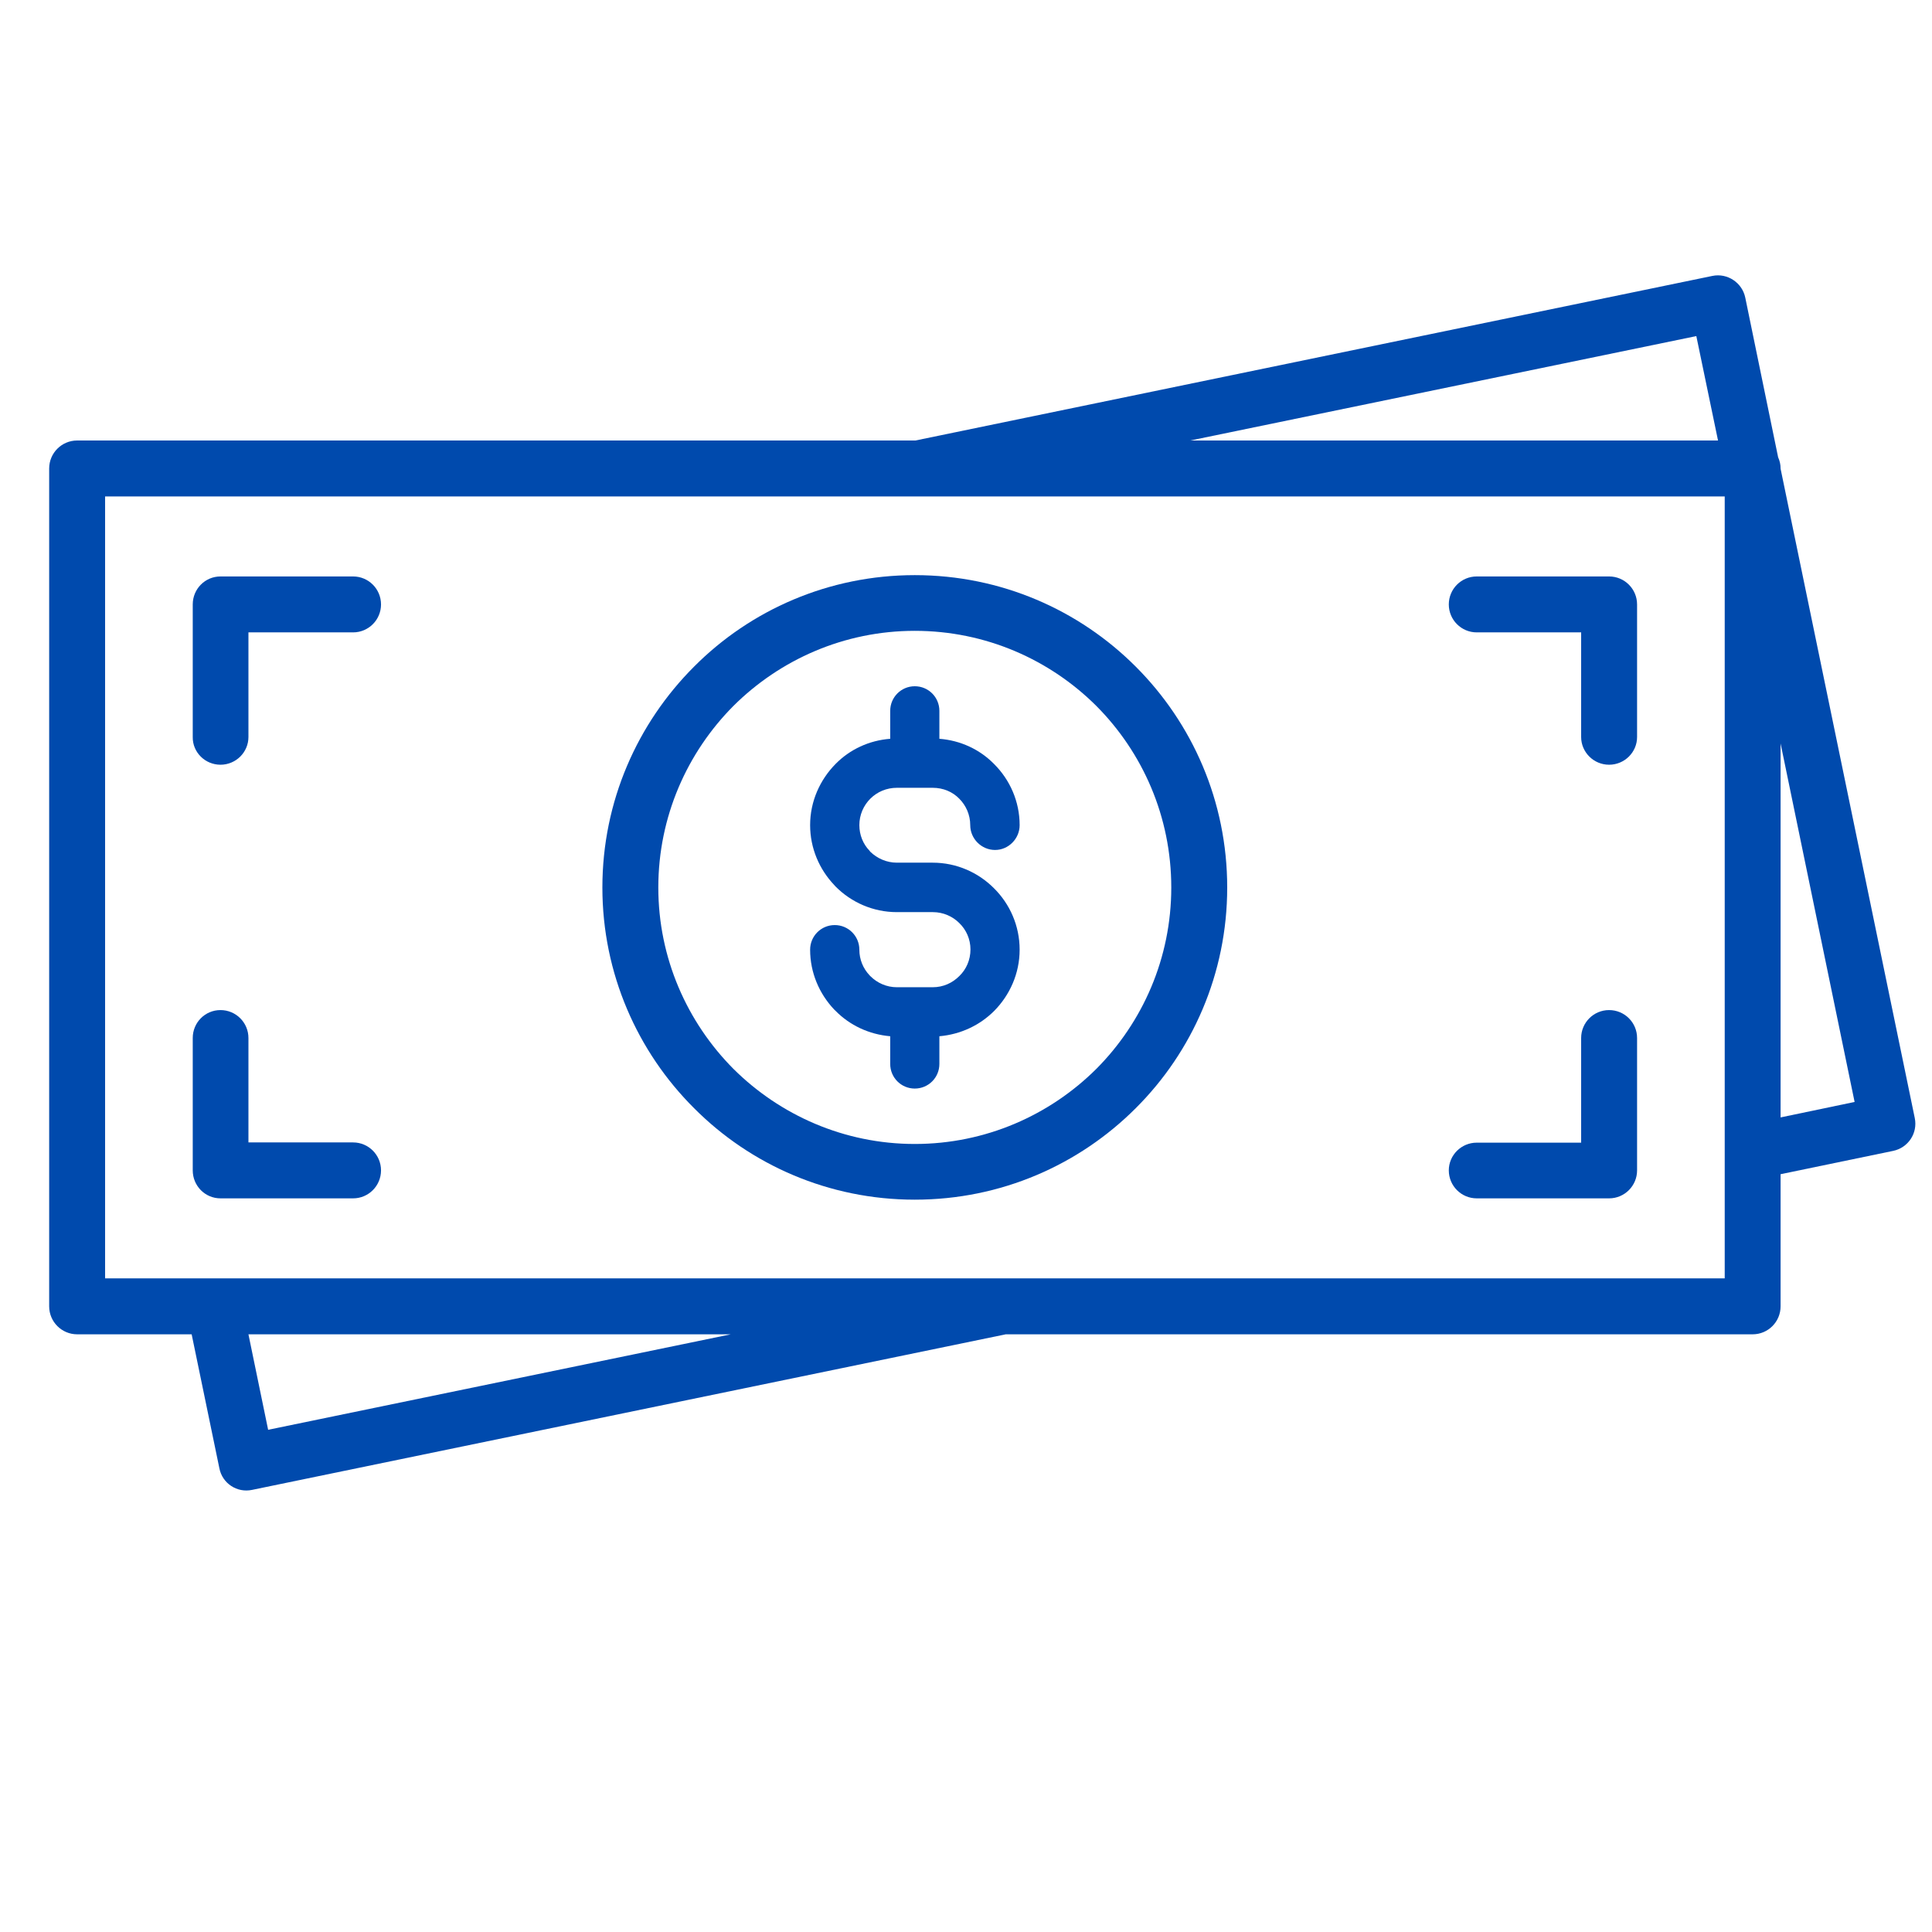 <svg xmlns="http://www.w3.org/2000/svg" xmlns:xlink="http://www.w3.org/1999/xlink" width="45" zoomAndPan="magnify" viewBox="0 0 33.75 33.75" height="45" preserveAspectRatio="xMidYMid meet" version="1.0"><defs><clipPath id="78a4023bec"><path d="M 0.859 4.773 L 33.5 4.773 L 33.5 26.355 L 0.859 26.355 Z M 0.859 4.773 " clip-rule="nonzero"/></clipPath></defs><path fill="#004aad" d="M 16.293 17.246 L 15.668 17.246 C 15.488 17.246 15.324 17.172 15.203 17.051 L 15.188 17.035 C 15.078 16.918 15.012 16.762 15.012 16.59 C 15.012 16.352 14.82 16.16 14.582 16.16 C 14.344 16.16 14.152 16.352 14.152 16.59 C 14.152 16.992 14.312 17.359 14.57 17.633 L 14.598 17.66 C 14.844 17.91 15.18 18.07 15.551 18.102 L 15.551 18.586 C 15.551 18.824 15.742 19.016 15.98 19.016 C 16.219 19.016 16.41 18.824 16.41 18.586 L 16.41 18.102 C 16.781 18.07 17.117 17.91 17.367 17.66 C 17.641 17.383 17.812 17.004 17.812 16.59 C 17.812 16.172 17.641 15.793 17.367 15.52 L 17.363 15.516 C 17.09 15.242 16.711 15.07 16.293 15.07 L 15.668 15.07 C 15.488 15.07 15.324 14.996 15.203 14.879 L 15.188 14.859 C 15.078 14.746 15.012 14.586 15.012 14.414 C 15.012 14.234 15.086 14.07 15.203 13.953 C 15.324 13.832 15.488 13.762 15.668 13.762 L 16.293 13.762 C 16.477 13.762 16.641 13.832 16.758 13.953 C 16.875 14.07 16.949 14.234 16.949 14.414 C 16.949 14.652 17.145 14.848 17.383 14.848 C 17.617 14.848 17.812 14.652 17.812 14.414 C 17.812 14 17.641 13.621 17.367 13.348 L 17.363 13.344 C 17.117 13.094 16.781 12.934 16.41 12.906 L 16.41 12.418 C 16.41 12.18 16.219 11.988 15.98 11.988 C 15.742 11.988 15.551 12.18 15.551 12.418 L 15.551 12.906 C 15.18 12.934 14.844 13.094 14.598 13.344 C 14.324 13.621 14.152 14 14.152 14.414 C 14.152 14.816 14.312 15.184 14.57 15.457 L 14.598 15.488 C 14.871 15.762 15.25 15.934 15.668 15.934 L 16.297 15.934 C 16.477 15.934 16.641 16.008 16.758 16.125 C 16.879 16.242 16.953 16.406 16.953 16.586 C 16.953 16.77 16.879 16.934 16.758 17.051 C 16.637 17.172 16.477 17.246 16.293 17.246 Z M 16.293 17.246 " fill-opacity="1" fill-rule="nonzero"/><path fill="#004aad" d="M 15.98 20.957 C 17.488 20.957 18.852 20.348 19.84 19.359 C 20.828 18.375 21.438 17.008 21.438 15.504 C 21.438 13.996 20.828 12.633 19.84 11.645 C 18.852 10.656 17.488 10.047 15.98 10.047 C 14.477 10.047 13.109 10.656 12.125 11.645 C 11.137 12.633 10.523 13.996 10.523 15.504 C 10.523 17.008 11.137 18.375 12.125 19.359 C 13.109 20.348 14.477 20.957 15.98 20.957 Z M 12.812 12.332 C 13.625 11.523 14.746 11.02 15.98 11.02 C 17.219 11.02 18.34 11.523 19.152 12.332 C 19.961 13.145 20.461 14.266 20.461 15.504 C 20.461 16.738 19.961 17.859 19.152 18.672 C 18.34 19.48 17.219 19.984 15.98 19.984 C 14.746 19.984 13.625 19.48 12.812 18.672 C 12.004 17.859 11.5 16.738 11.5 15.504 C 11.5 14.266 12.004 13.145 12.812 12.332 Z M 12.812 12.332 " fill-opacity="1" fill-rule="nonzero"/><g clip-path="url(#78a4023bec)"><path fill="#004aad" d="M 33.449 19.531 L 31.105 8.188 L 31.105 8.184 C 31.105 8.113 31.09 8.051 31.062 7.988 L 30.488 5.199 C 30.434 4.938 30.176 4.766 29.914 4.82 L 15.992 7.695 L 1.348 7.695 C 1.078 7.695 0.859 7.914 0.859 8.184 L 0.859 22.82 C 0.859 23.09 1.078 23.309 1.348 23.309 L 3.348 23.309 L 3.832 25.648 C 3.883 25.914 4.141 26.082 4.402 26.027 L 17.57 23.309 L 30.617 23.309 C 30.887 23.309 31.105 23.09 31.105 22.82 L 31.105 20.512 L 33.07 20.105 C 33.332 20.051 33.504 19.797 33.449 19.531 Z M 29.633 5.871 L 30.012 7.695 L 20.793 7.695 Z M 4.684 24.977 L 4.34 23.309 L 12.766 23.309 Z M 30.129 22.332 L 1.836 22.332 L 1.836 8.672 L 30.129 8.672 Z M 31.105 19.52 L 31.105 12.988 L 32.398 19.25 Z M 31.105 19.52 " fill-opacity="1" fill-rule="nonzero"/></g><path fill="#004aad" d="M 3.852 13.359 C 4.121 13.359 4.34 13.141 4.34 12.875 L 4.34 11.047 L 6.168 11.047 C 6.438 11.047 6.656 10.828 6.656 10.559 C 6.656 10.289 6.438 10.07 6.168 10.07 L 3.852 10.07 C 3.582 10.07 3.367 10.289 3.367 10.559 L 3.367 12.875 C 3.363 13.141 3.582 13.359 3.852 13.359 Z M 3.852 13.359 " fill-opacity="1" fill-rule="nonzero"/><path fill="#004aad" d="M 6.168 19.957 L 4.34 19.957 L 4.34 18.133 C 4.34 17.863 4.121 17.645 3.852 17.645 C 3.582 17.645 3.367 17.863 3.367 18.133 L 3.367 20.445 C 3.367 20.715 3.582 20.934 3.852 20.934 L 6.168 20.934 C 6.438 20.934 6.656 20.715 6.656 20.445 C 6.656 20.176 6.438 19.957 6.168 19.957 Z M 6.168 19.957 " fill-opacity="1" fill-rule="nonzero"/><path fill="#004aad" d="M 25.797 11.047 L 27.621 11.047 L 27.621 12.875 C 27.621 13.141 27.84 13.359 28.109 13.359 C 28.379 13.359 28.598 13.141 28.598 12.875 L 28.598 10.559 C 28.598 10.289 28.379 10.07 28.109 10.07 L 25.797 10.07 C 25.527 10.07 25.309 10.289 25.309 10.559 C 25.309 10.828 25.527 11.047 25.797 11.047 Z M 25.797 11.047 " fill-opacity="1" fill-rule="nonzero"/><path fill="#004aad" d="M 25.797 20.934 L 28.109 20.934 C 28.379 20.934 28.598 20.715 28.598 20.445 L 28.598 18.133 C 28.598 17.863 28.379 17.645 28.109 17.645 C 27.84 17.645 27.621 17.863 27.621 18.133 L 27.621 19.961 L 25.797 19.961 C 25.527 19.961 25.309 20.18 25.309 20.445 C 25.309 20.715 25.527 20.934 25.797 20.934 Z M 25.797 20.934 " fill-opacity="1" fill-rule="nonzero"/></svg>